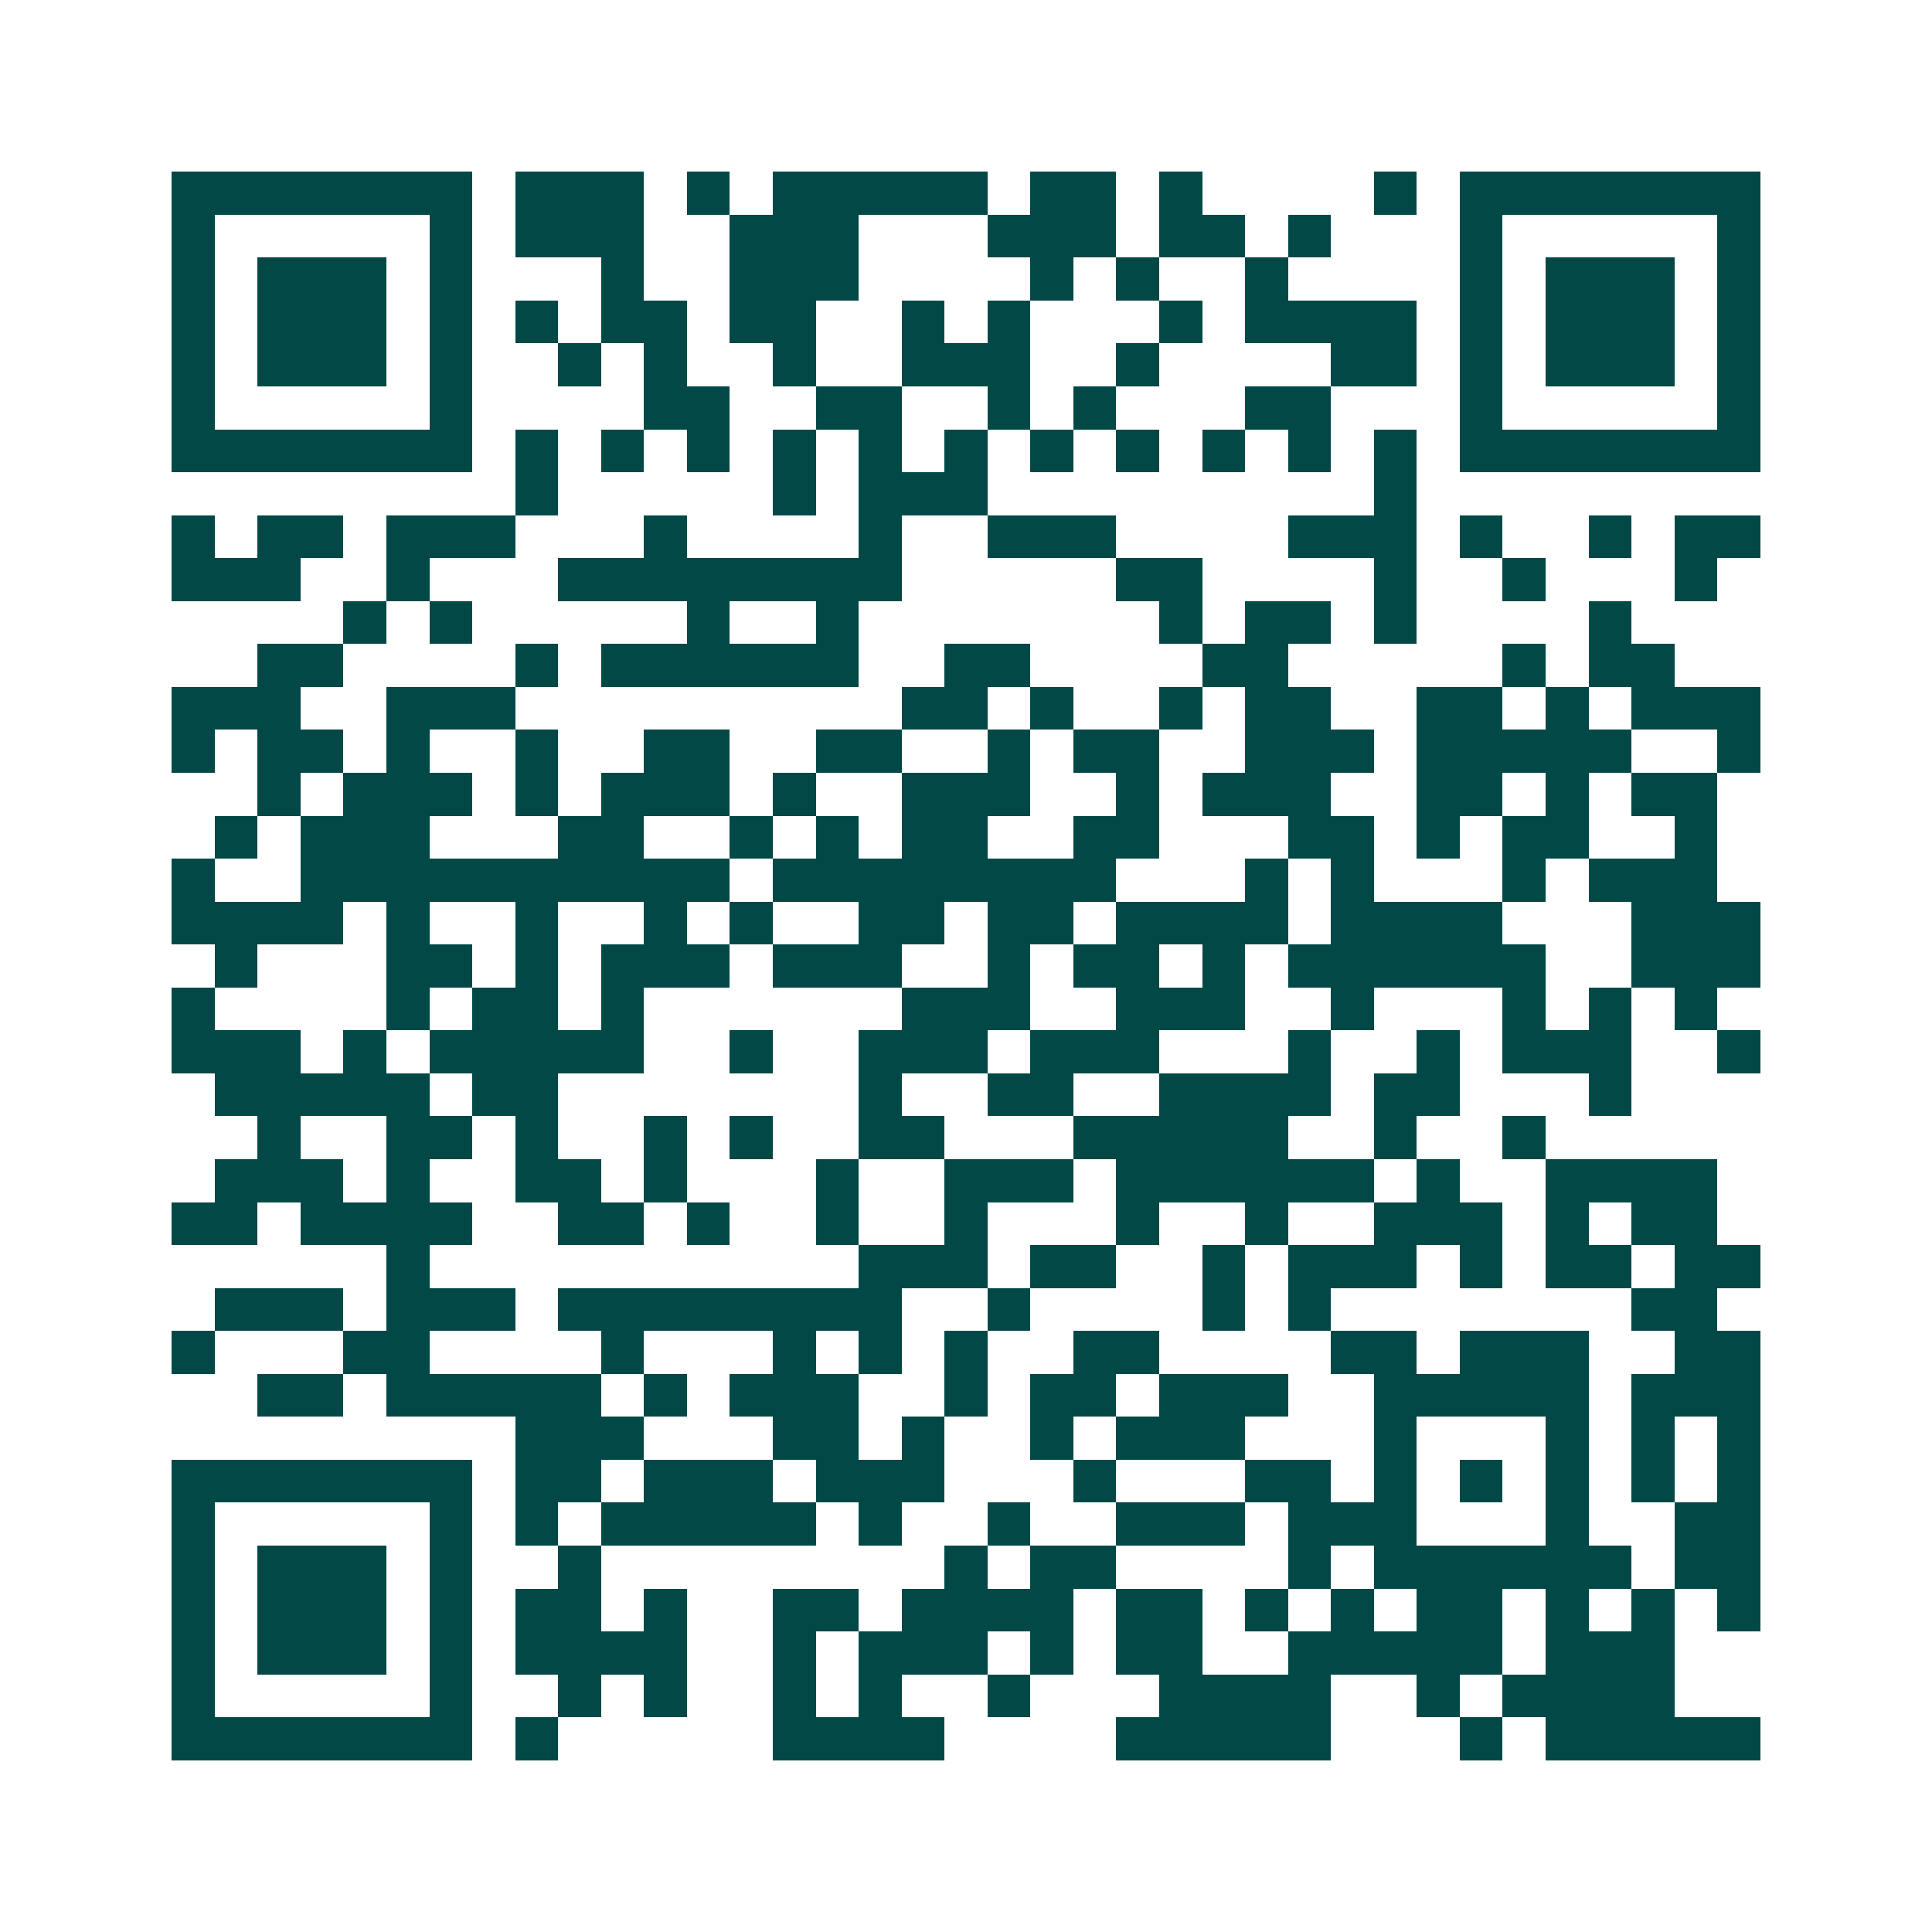 <svg xmlns="http://www.w3.org/2000/svg" width="200" height="200" viewBox="0 0 45 45" shape-rendering="crispEdges"><path fill="#ffffff" d="M0 0h45v45H0z"/><path stroke="#014847" d="M4 4.5h7m1 0h3m1 0h1m1 0h5m1 0h2m1 0h1m4 0h1m1 0h7M4 5.5h1m5 0h1m1 0h3m2 0h3m3 0h3m1 0h2m1 0h1m3 0h1m5 0h1M4 6.5h1m1 0h3m1 0h1m3 0h1m2 0h3m4 0h1m1 0h1m2 0h1m4 0h1m1 0h3m1 0h1M4 7.5h1m1 0h3m1 0h1m1 0h1m1 0h2m1 0h2m2 0h1m1 0h1m3 0h1m1 0h4m1 0h1m1 0h3m1 0h1M4 8.5h1m1 0h3m1 0h1m2 0h1m1 0h1m2 0h1m2 0h3m2 0h1m4 0h2m1 0h1m1 0h3m1 0h1M4 9.5h1m5 0h1m4 0h2m2 0h2m2 0h1m1 0h1m3 0h2m3 0h1m5 0h1M4 10.5h7m1 0h1m1 0h1m1 0h1m1 0h1m1 0h1m1 0h1m1 0h1m1 0h1m1 0h1m1 0h1m1 0h1m1 0h7M12 11.5h1m5 0h1m1 0h3m9 0h1M4 12.5h1m1 0h2m1 0h3m3 0h1m4 0h1m2 0h3m4 0h3m1 0h1m2 0h1m1 0h2M4 13.5h3m2 0h1m3 0h8m5 0h2m4 0h1m2 0h1m3 0h1M8 14.5h1m1 0h1m5 0h1m2 0h1m7 0h1m1 0h2m1 0h1m4 0h1M6 15.5h2m4 0h1m1 0h6m2 0h2m4 0h2m5 0h1m1 0h2M4 16.5h3m2 0h3m9 0h2m1 0h1m2 0h1m1 0h2m2 0h2m1 0h1m1 0h3M4 17.5h1m1 0h2m1 0h1m2 0h1m2 0h2m2 0h2m2 0h1m1 0h2m2 0h3m1 0h5m2 0h1M6 18.5h1m1 0h3m1 0h1m1 0h3m1 0h1m2 0h3m2 0h1m1 0h3m2 0h2m1 0h1m1 0h2M5 19.5h1m1 0h3m3 0h2m2 0h1m1 0h1m1 0h2m2 0h2m3 0h2m1 0h1m1 0h2m2 0h1M4 20.5h1m2 0h10m1 0h8m3 0h1m1 0h1m3 0h1m1 0h3M4 21.5h4m1 0h1m2 0h1m2 0h1m1 0h1m2 0h2m1 0h2m1 0h4m1 0h4m3 0h3M5 22.5h1m3 0h2m1 0h1m1 0h3m1 0h3m2 0h1m1 0h2m1 0h1m1 0h6m2 0h3M4 23.5h1m4 0h1m1 0h2m1 0h1m6 0h3m2 0h3m2 0h1m3 0h1m1 0h1m1 0h1M4 24.5h3m1 0h1m1 0h5m2 0h1m2 0h3m1 0h3m3 0h1m2 0h1m1 0h3m2 0h1M5 25.5h5m1 0h2m7 0h1m2 0h2m2 0h4m1 0h2m3 0h1M6 26.5h1m2 0h2m1 0h1m2 0h1m1 0h1m2 0h2m3 0h5m2 0h1m2 0h1M5 27.5h3m1 0h1m2 0h2m1 0h1m3 0h1m2 0h3m1 0h6m1 0h1m2 0h4M4 28.5h2m1 0h4m2 0h2m1 0h1m2 0h1m2 0h1m3 0h1m2 0h1m2 0h3m1 0h1m1 0h2M9 29.5h1m10 0h3m1 0h2m2 0h1m1 0h3m1 0h1m1 0h2m1 0h2M5 30.5h3m1 0h3m1 0h8m2 0h1m4 0h1m1 0h1m7 0h2M4 31.5h1m3 0h2m4 0h1m3 0h1m1 0h1m1 0h1m2 0h2m4 0h2m1 0h3m2 0h2M6 32.5h2m1 0h5m1 0h1m1 0h3m2 0h1m1 0h2m1 0h3m2 0h5m1 0h3M12 33.5h3m3 0h2m1 0h1m2 0h1m1 0h3m3 0h1m3 0h1m1 0h1m1 0h1M4 34.5h7m1 0h2m1 0h3m1 0h3m3 0h1m3 0h2m1 0h1m1 0h1m1 0h1m1 0h1m1 0h1M4 35.5h1m5 0h1m1 0h1m1 0h5m1 0h1m2 0h1m2 0h3m1 0h3m3 0h1m2 0h2M4 36.5h1m1 0h3m1 0h1m2 0h1m8 0h1m1 0h2m4 0h1m1 0h6m1 0h2M4 37.5h1m1 0h3m1 0h1m1 0h2m1 0h1m2 0h2m1 0h4m1 0h2m1 0h1m1 0h1m1 0h2m1 0h1m1 0h1m1 0h1M4 38.5h1m1 0h3m1 0h1m1 0h4m2 0h1m1 0h3m1 0h1m1 0h2m2 0h5m1 0h3M4 39.5h1m5 0h1m2 0h1m1 0h1m2 0h1m1 0h1m2 0h1m3 0h4m2 0h1m1 0h4M4 40.5h7m1 0h1m5 0h4m4 0h5m3 0h1m1 0h5"/></svg>
